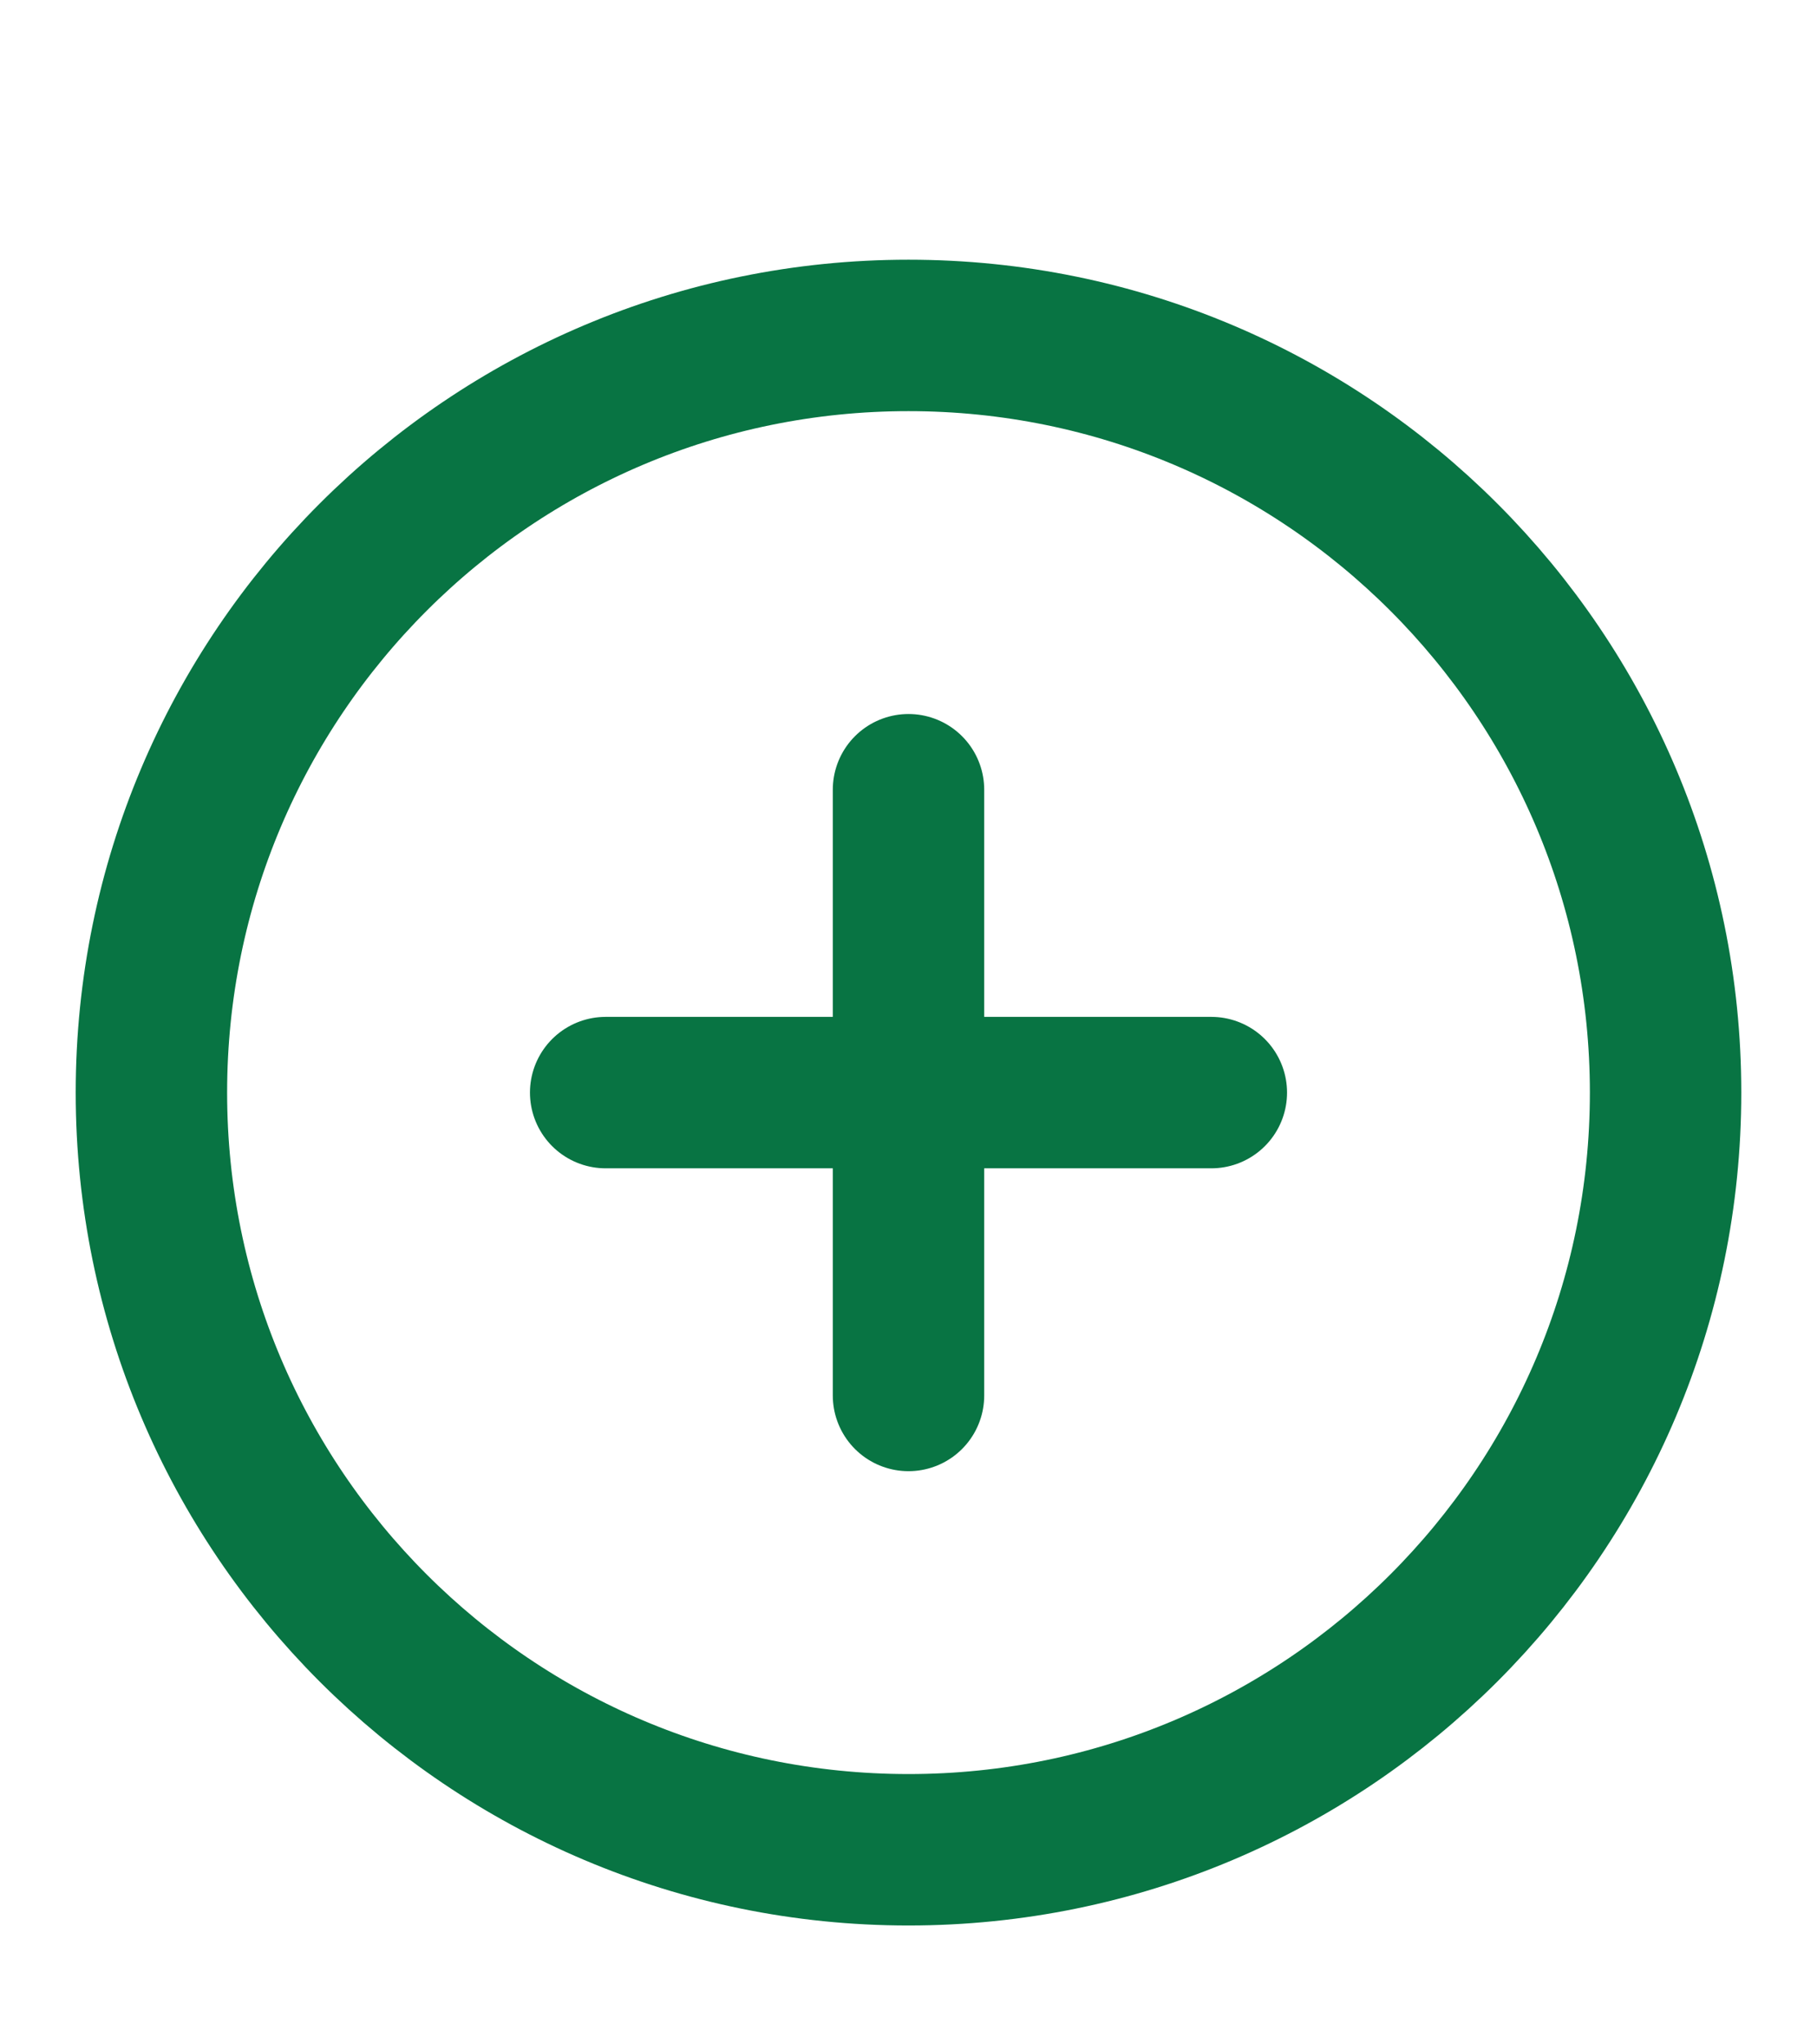 <?xml version="1.0" encoding="UTF-8"?>
<svg xmlns="http://www.w3.org/2000/svg" width="24" height="27" viewBox="0 0 24 27" fill="none">
  <path d="M12 10.43V18.43M8 14.43H16M22 14.43C22 19.953 17.523 24.43 12 24.43C6.477 24.43 2 19.953 2 14.43C2 8.907 6.477 4.43 12 4.43C17.523 4.43 22 8.907 22 14.43Z" stroke="#087443" stroke-width="2" stroke-linecap="round" stroke-linejoin="round"></path>
</svg>
